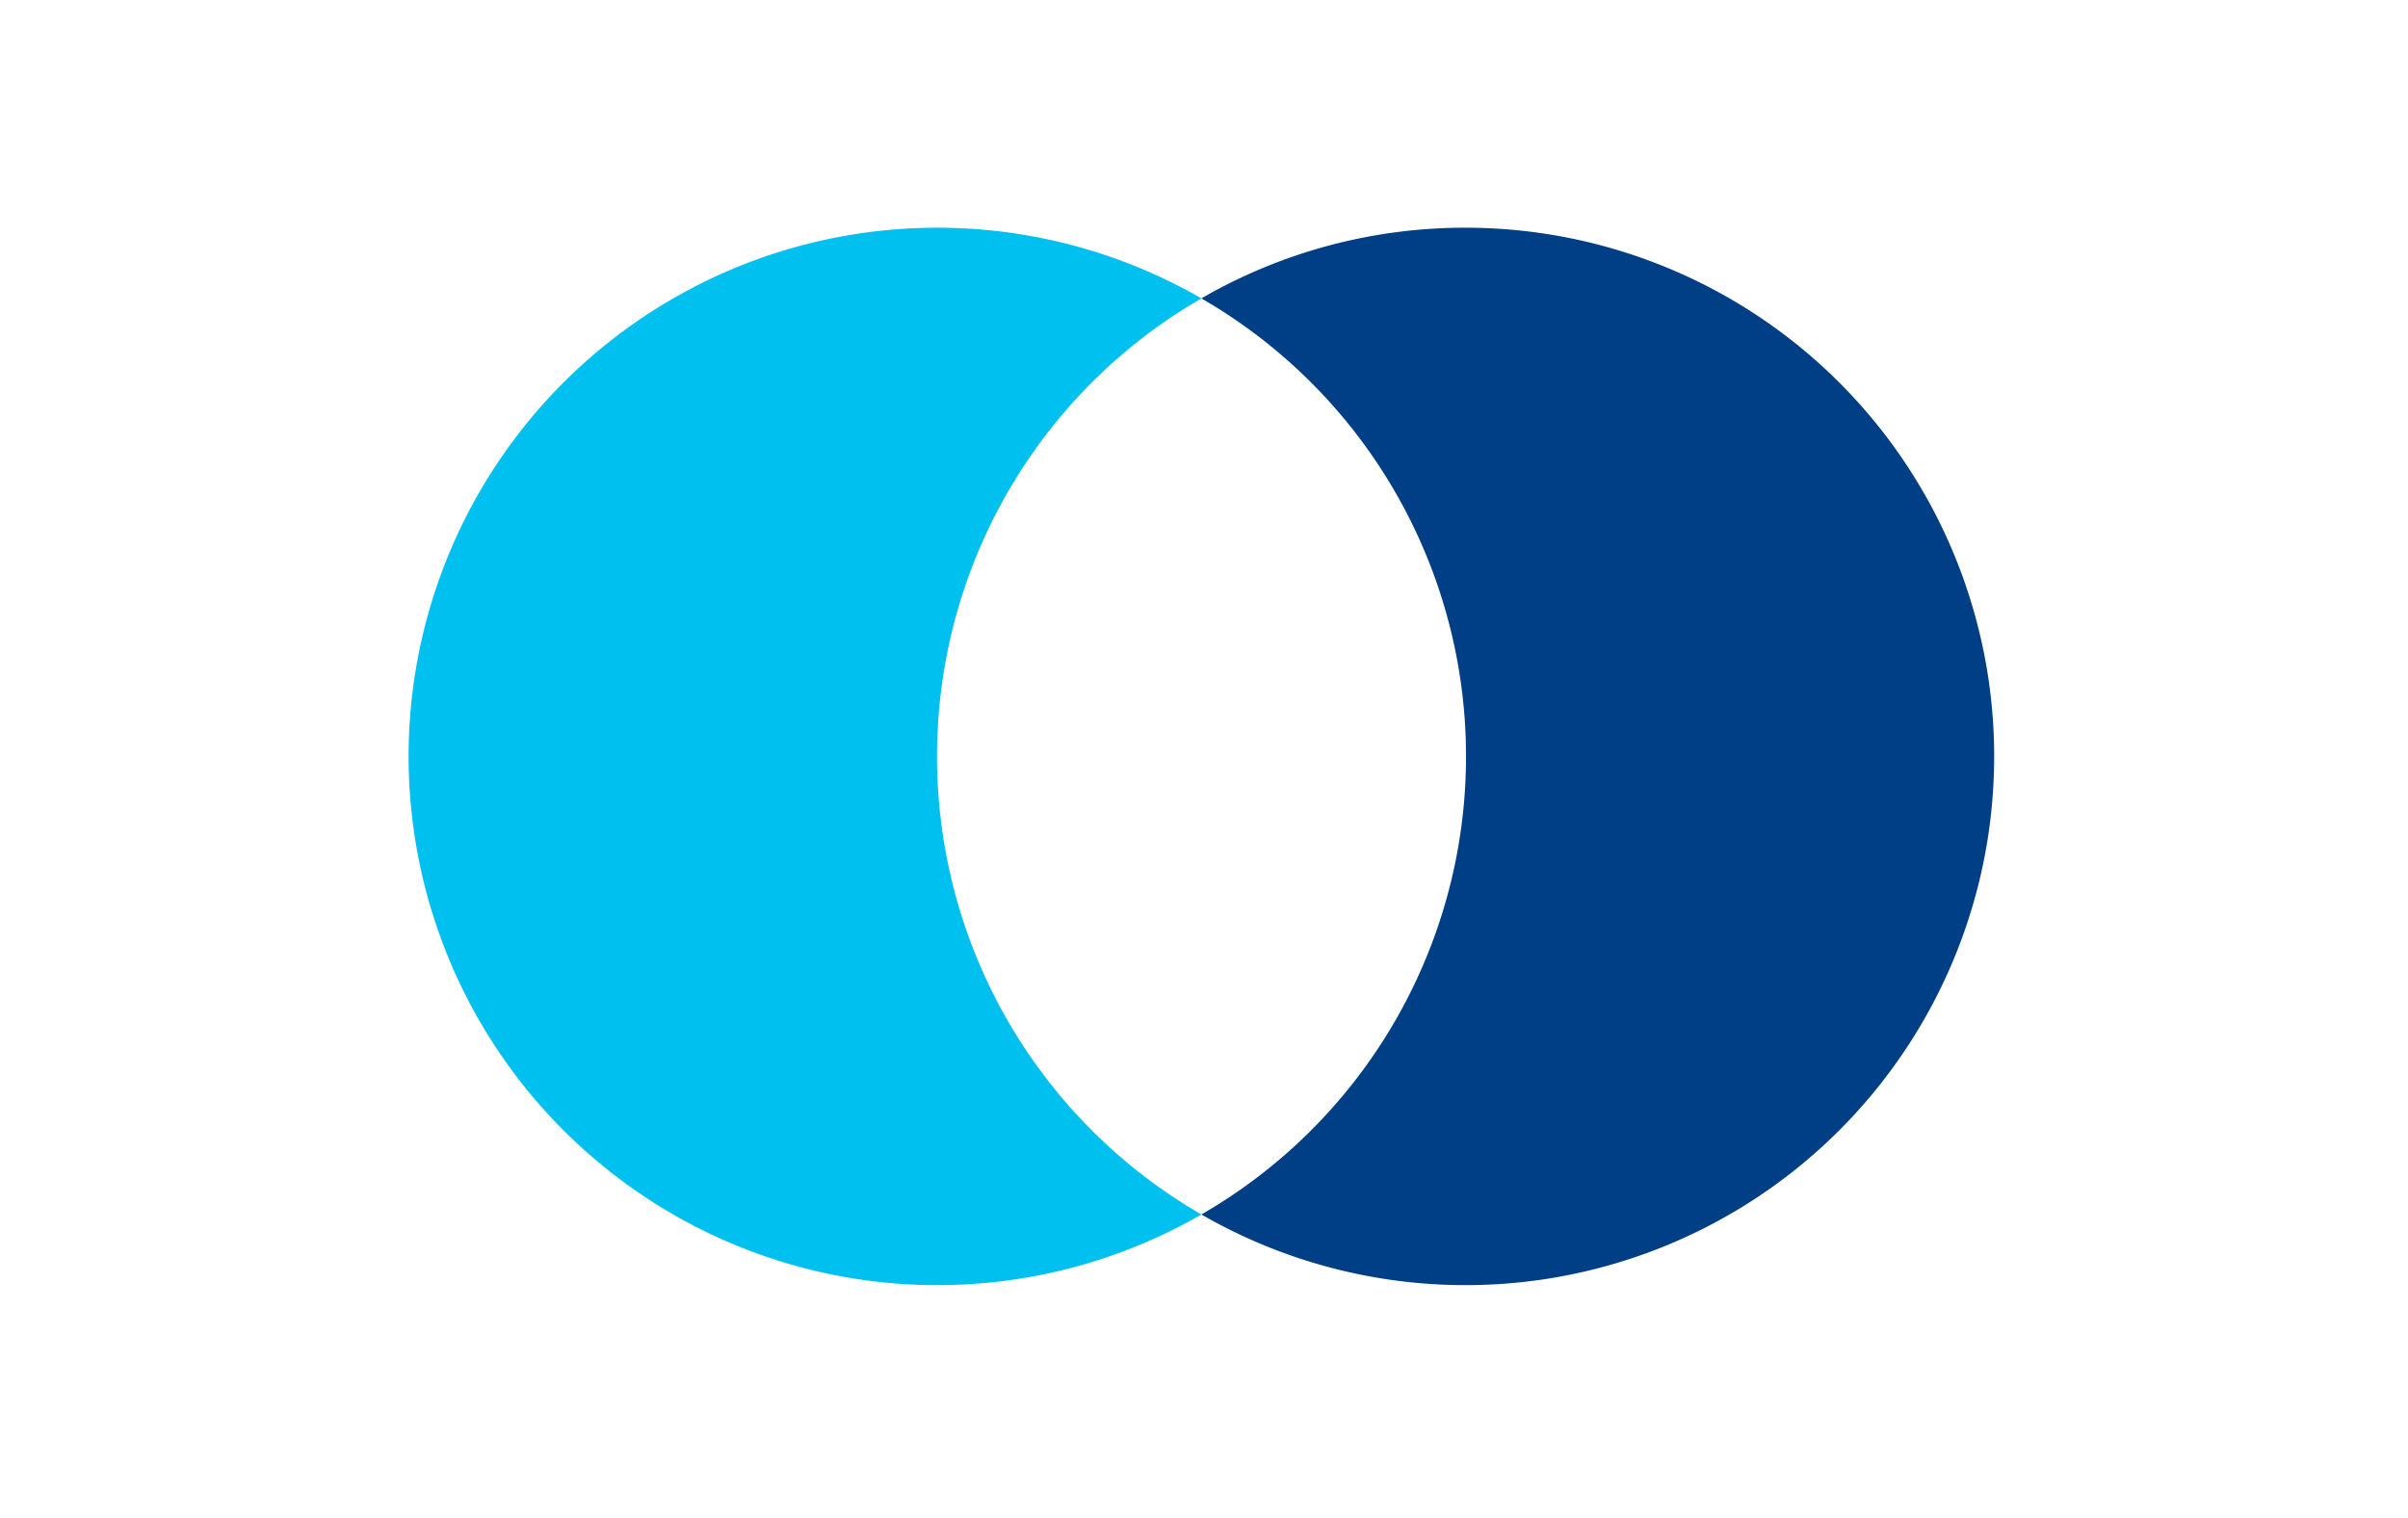 <svg viewBox="0 0 460 290" xmlns="http://www.w3.org/2000/svg"><g fill="#003f85"><path d="m184.8 110.71c.26-.74.53-1.47.81-2.2-.28.73-.55 1.49-.81 2.2z"/><path d="m185.86 107.84c.37-.93.74-1.87 1.14-2.79-.4.95-.77 1.86-1.14 2.79z"/><path d="m179.26 137.22c.08-1 .16-2.06.27-3.08-.11 1.02-.19 2.05-.27 3.08z"/><path d="m187.12 104.77c.35-.82.72-1.64 1.09-2.46-.37.82-.74 1.69-1.09 2.46z"/><path d="m189.88 98.86q.68-1.35 1.41-2.67-.73 1.32-1.41 2.67z"/><path d="m194.72 90.38c.54-.86 1.1-1.71 1.67-2.55-.57.84-1.13 1.69-1.67 2.55z"/><path d="m193.14 93c.42-.72.85-1.42 1.3-2.13-.44.66-.88 1.36-1.3 2.13z"/><path d="m191.43 95.92c.44-.78.88-1.56 1.33-2.34-.45.78-.89 1.56-1.33 2.34z"/><path d="m180 130.19c.11-.77.23-1.52.35-2.28-.11.76-.23 1.51-.35 2.28z"/><path d="m180.5 127.07c.18-1 .36-2 .57-3-.21 1-.39 2-.57 3z"/><path d="m196.55 87.59c.51-.74 1-1.48 1.56-2.21-.53.73-1.05 1.47-1.56 2.21z"/><path d="m179.54 134c.1-1 .22-1.95.35-2.92-.13.97-.25 1.92-.35 2.92z"/><path d="m183.66 114.09c.28-.87.56-1.73.86-2.58-.3.85-.58 1.71-.86 2.58z"/><path d="m181.12 123.85c.19-.92.39-1.83.61-2.74-.22.89-.42 1.82-.61 2.74z"/><path d="m182.72 117.26c.27-1 .55-1.94.85-2.9-.3.96-.57 1.93-.85 2.9z"/><path d="m181.94 120.26c.18-.75.37-1.49.57-2.24-.2.75-.39 1.49-.57 2.24z"/><path d="m188.55 101.59c.34-.72.69-1.45 1-2.16-.31.71-.66 1.44-1 2.16z"/><path d="m211.44 70.35c.68-.64 1.38-1.27 2.08-1.88-.7.61-1.4 1.24-2.08 1.88z"/><path d="m218.88 64.09c.77-.58 1.55-1.16 2.34-1.73-.79.57-1.57 1.15-2.34 1.73z"/><path d="m213.66 68.34c.79-.68 1.59-1.36 2.39-2-.8.66-1.6 1.32-2.39 2z"/><path d="m216.28 66.14c.71-.58 1.43-1.14 2.15-1.7-.72.56-1.43 1.12-2.15 1.7z"/><path d="m221.29 62.31c.86-.61 1.72-1.21 2.59-1.79-.88.58-1.73 1.18-2.59 1.79z"/><path d="m226.92 58.56c.85-.52 1.71-1 2.58-1.54-.87.5-1.73.98-2.58 1.54z"/><path d="m224.15 60.34c.76-.5 1.52-1 2.3-1.48-.78.48-1.54.98-2.3 1.48z"/><path d="m209 72.65c.64-.64 1.3-1.27 2-1.89-.67.62-1.33 1.24-2 1.89z"/><path d="m198.51 84.82c.52-.69 1-1.38 1.56-2.06-.53.68-1.07 1.37-1.56 2.06z"/><path d="m200.33 82.43q.94-1.22 1.92-2.4-.98 1.18-1.92 2.4z"/><path d="m204.63 77.28c.6-.67 1.2-1.34 1.82-2-.62.66-1.22 1.33-1.82 2z"/><path d="m202.44 79.81c.58-.69 1.17-1.38 1.77-2.06-.6.68-1.21 1.37-1.77 2.06z"/><path d="m179 144.5c0 1.05 0 2.1.05 3.14-.05-1.04-.05-2.09-.05-3.14z"/><path d="m208.82 72.85c-.73.72-1.45 1.46-2.16 2.21.71-.75 1.43-1.49 2.16-2.21z"/><path d="m179 144.5c0-1.05 0-2.1.05-3.14-.05 1.04-.05 2.09-.05 3.14z"/><path d="m213.52 220.53c-.7-.61-1.4-1.24-2.08-1.88.68.64 1.38 1.27 2.08 1.88z"/><path d="m204.21 211.25c-.6-.68-1.19-1.37-1.77-2.06.56.69 1.17 1.38 1.77 2.06z"/><path d="m202.25 209q-1-1.18-1.92-2.4.95 1.19 1.92 2.4z"/><path d="m200.07 206.24c-.53-.68-1-1.37-1.56-2.06.49.69 1.03 1.38 1.56 2.06z"/><path d="m179.09 140.44c0-.77.07-1.55.12-2.32-.05.77-.09 1.55-.12 2.32z"/><path d="m198.11 203.62c-.53-.73-1.05-1.47-1.56-2.21.51.74 1.03 1.48 1.56 2.21z"/><path d="m194.44 198.18c-.45-.71-.88-1.41-1.3-2.13.42.72.86 1.42 1.3 2.13z"/><path d="m211 218.24c-.67-.62-1.33-1.25-2-1.89.67.65 1.33 1.27 2 1.89z"/><path d="m196.39 201.17c-.57-.84-1.13-1.69-1.67-2.55.54.86 1.1 1.71 1.67 2.55z"/><path d="m221.22 226.64c-.79-.57-1.57-1.15-2.34-1.73.77.58 1.55 1.16 2.34 1.73z"/><path d="m226.45 230.14c-.78-.48-1.54-1-2.3-1.48.76.5 1.52 1 2.3 1.48z"/><path d="m229.5 232c-.87-.5-1.73-1-2.58-1.54.85.54 1.71 1.02 2.58 1.54z"/><path d="m280 43.5a100.48 100.48 0 0 0 -50.5 13.5 101 101 0 0 1 0 175 101 101 0 1 0 50.5-188.5z"/><path d="m223.88 228.48c-.87-.58-1.73-1.18-2.59-1.79.86.61 1.71 1.21 2.59 1.79z"/><path d="m218.43 224.56c-.72-.56-1.44-1.12-2.15-1.7.72.58 1.43 1.14 2.15 1.7z"/><path d="m216.05 222.68c-.8-.66-1.6-1.34-2.39-2 .79.66 1.59 1.32 2.39 2z"/><path d="m192.76 195.42c-.45-.78-.89-1.56-1.33-2.34.44.78.88 1.56 1.33 2.34z"/><path d="m206.45 213.71c-.62-.65-1.22-1.32-1.82-2 .6.68 1.2 1.35 1.82 2z"/><path d="m180.36 161.09c-.12-.76-.24-1.51-.35-2.28.11.77.23 1.52.35 2.28z"/><path d="m181.07 164.92c-.21-1-.39-2-.57-3 .18 1.01.36 2.01.57 3z"/><path d="m179.89 157.92c-.13-1-.25-1.94-.35-2.92.1 1 .22 2 .35 2.92z"/><path d="m179.53 154.86c-.11-1-.19-2.05-.27-3.08.08 1.03.16 2.06.27 3.08z"/><path d="m206.66 213.94c.71.75 1.43 1.49 2.16 2.21-.73-.72-1.45-1.46-2.16-2.21z"/><path d="m181.73 167.89c-.22-.91-.42-1.82-.61-2.74.19.92.39 1.85.61 2.74z"/><path d="m179.21 150.88c-.05-.77-.09-1.55-.12-2.32.03.77.07 1.55.12 2.32z"/><path d="m183.57 174.64c-.3-1-.58-1.93-.85-2.9.28.97.55 1.94.85 2.9z"/><path d="m188.21 186.69c-.37-.82-.74-1.64-1.09-2.46.35.82.72 1.64 1.09 2.46z"/><path d="m187 184c-.4-.92-.77-1.86-1.14-2.79.37.88.74 1.79 1.14 2.79z"/><path d="m182.51 171c-.2-.75-.39-1.49-.57-2.24.18.73.37 1.47.57 2.24z"/><path d="m189.6 189.57c-.36-.71-.71-1.44-1-2.16.29.72.64 1.45 1 2.16z"/><path d="m185.61 180.49c-.28-.73-.55-1.46-.81-2.2.26.71.53 1.47.81 2.2z"/><path d="m191.29 192.81q-.73-1.32-1.41-2.67.68 1.35 1.41 2.67z"/><path d="m184.52 177.49c-.3-.85-.58-1.71-.86-2.58.28.87.56 1.73.86 2.58z"/></g><path d="m260.89 85.38c.53.73 1.05 1.46 1.55 2.2-.5-.74-1.02-1.47-1.55-2.2z" fill="#00c0f0"/><path d="m256.75 80q1 1.18 1.92 2.4-.94-1.18-1.92-2.4z" fill="#00c0f0"/><path d="m254.8 77.75c.59.68 1.18 1.37 1.76 2.06-.56-.69-1.17-1.38-1.76-2.06z" fill="#00c0f0"/><path d="m258.93 82.76c.53.68 1 1.37 1.55 2.06-.48-.69-1.02-1.38-1.55-2.06z" fill="#00c0f0"/><path d="m262.61 87.83c.57.84 1.13 1.69 1.67 2.54-.54-.85-1.1-1.7-1.67-2.54z" fill="#00c0f0"/><path d="m266.24 93.59c.45.77.89 1.54 1.32 2.33-.43-.79-.87-1.56-1.32-2.33z" fill="#00c0f0"/><path d="m264.57 90.83c.44.7.87 1.4 1.29 2.11-.42-.71-.86-1.41-1.29-2.11z" fill="#00c0f0"/><path d="m240.57 64.44c.72.56 1.44 1.12 2.15 1.7-.72-.58-1.43-1.14-2.15-1.7z" fill="#00c0f0"/><path d="m235.12 60.52c.87.58 1.73 1.18 2.59 1.79-.86-.61-1.71-1.21-2.59-1.79z" fill="#00c0f0"/><path d="m237.78 62.36c.79.57 1.57 1.15 2.34 1.73-.77-.58-1.55-1.16-2.34-1.73z" fill="#00c0f0"/><path d="m267.72 96.19c.48.88.95 1.78 1.4 2.67-.45-.86-.92-1.79-1.4-2.67z" fill="#00c0f0"/><path d="m252.56 75.29 1.81 2z" fill="#00c0f0"/><path d="m248 70.76c.67.62 1.33 1.25 2 1.89-.67-.65-1.33-1.27-2-1.89z" fill="#00c0f0"/><path d="m243 66.32c.8.66 1.6 1.34 2.39 2-.84-.66-1.64-1.32-2.39-2z" fill="#00c0f0"/><path d="m245.48 68.47c.7.61 1.4 1.24 2.08 1.88-.68-.64-1.38-1.27-2.08-1.88z" fill="#00c0f0"/><path d="m275.43 114.36c.3 1 .58 1.93.85 2.9-.28-.97-.55-1.94-.85-2.9z" fill="#00c0f0"/><path d="m277.93 124.08c.21 1 .39 2 .57 3-.18-1.01-.36-2.01-.57-3z" fill="#00c0f0"/><path d="m279.79 138.12c0 .77.09 1.55.12 2.32-.03-.77-.07-1.55-.12-2.32z" fill="#00c0f0"/><path d="m279.47 134.14c.11 1 .19 2.05.27 3.08-.08-1.03-.16-2.06-.27-3.08z" fill="#00c0f0"/><path d="m278.64 127.91c.12.76.24 1.51.35 2.28-.11-.77-.23-1.52-.35-2.28z" fill="#00c0f0"/><path d="m279.11 131.08c.13 1 .25 1.94.35 2.92-.1-1-.22-1.95-.35-2.92z" fill="#00c0f0"/><path d="m280 144.5c0 1.05 0 2.1-.05 3.14.05-1.04.05-2.09.05-3.14z" fill="#00c0f0"/><path d="m269.4 99.43q.54 1.06 1.05 2.16-.51-1.09-1.05-2.16z" fill="#00c0f0"/><path d="m280 141.36c0 1 .05 2.09.05 3.14-.05-1.05-.05-2.1-.05-3.14z" fill="#00c0f0"/><path d="m252.34 75.06c-.71-.75-1.43-1.49-2.16-2.21.73.72 1.45 1.46 2.16 2.21z" fill="#00c0f0"/><path d="m272 105.05c.4.92.77 1.86 1.14 2.79-.37-.93-.74-1.84-1.14-2.79z" fill="#00c0f0"/><path d="m270.79 102.31c.37.81.74 1.63 1.09 2.46-.35-.83-.72-1.65-1.09-2.46z" fill="#00c0f0"/><path d="m273.39 108.51c.28.73.55 1.46.81 2.2-.26-.71-.53-1.47-.81-2.2z" fill="#00c0f0"/><path d="m276.49 118c.2.75.39 1.49.57 2.24-.18-.73-.37-1.47-.57-2.24z" fill="#00c0f0"/><path d="m277.27 121.11c.22.91.42 1.82.61 2.74-.19-.92-.39-1.85-.61-2.74z" fill="#00c0f0"/><path d="m274.48 111.51c.3.85.58 1.71.86 2.58-.28-.87-.56-1.73-.86-2.58z" fill="#00c0f0"/><path d="m232.55 58.86c.78.48 1.54 1 2.3 1.48-.76-.5-1.52-1-2.3-1.48z" fill="#00c0f0"/><path d="m179 144.5a101 101 0 0 1 50.5-87.5 101 101 0 1 0 0 175 101 101 0 0 1 -50.5-87.5z" fill="#00c0f0"/><path d="m269.4 189.57q.54-1.06 1.05-2.16-.51 1.1-1.05 2.16z" fill="#00c0f0"/><path d="m272 184c.4-.92.77-1.86 1.14-2.79-.37.88-.74 1.79-1.14 2.79z" fill="#00c0f0"/><path d="m270.79 186.69c.37-.81.74-1.63 1.09-2.46-.35.83-.72 1.65-1.09 2.46z" fill="#00c0f0"/><path d="m266.24 195.41c.45-.77.89-1.54 1.32-2.33-.43.79-.87 1.56-1.32 2.33z" fill="#00c0f0"/><path d="m267.72 192.81c.48-.88.95-1.78 1.4-2.67-.45.86-.92 1.79-1.4 2.67z" fill="#00c0f0"/><path d="m275.43 174.64c.3-1 .58-1.93.85-2.9-.28.97-.55 1.94-.85 2.9z" fill="#00c0f0"/><path d="m274.48 177.49c.3-.85.58-1.71.86-2.58-.28.87-.56 1.73-.86 2.58z" fill="#00c0f0"/><path d="m273.39 180.49c.28-.73.55-1.46.81-2.2-.26.71-.53 1.47-.81 2.2z" fill="#00c0f0"/><path d="m254.8 211.25c.59-.68 1.18-1.37 1.76-2.06-.56.69-1.17 1.38-1.76 2.06z" fill="#00c0f0"/><path d="m276.49 171c.2-.75.39-1.49.57-2.24-.18.73-.37 1.47-.57 2.24z" fill="#00c0f0"/><path d="m256.75 209q1-1.18 1.92-2.4-.94 1.19-1.92 2.4z" fill="#00c0f0"/><path d="m252.56 213.71 1.81-2z" fill="#00c0f0"/><path d="m262.61 201.17c.57-.84 1.13-1.69 1.67-2.54-.54.85-1.1 1.7-1.67 2.54z" fill="#00c0f0"/><path d="m264.57 198.17c.44-.7.87-1.4 1.29-2.11-.42.71-.86 1.41-1.29 2.11z" fill="#00c0f0"/><path d="m260.89 203.62c.53-.73 1.05-1.46 1.55-2.2-.5.74-1.02 1.47-1.55 2.2z" fill="#00c0f0"/><path d="m258.93 206.24c.53-.68 1-1.37 1.55-2.06-.48.69-1.02 1.38-1.55 2.06z" fill="#00c0f0"/><path d="m279.47 154.86c.11-1 .19-2.05.27-3.08-.08 1.03-.16 2.06-.27 3.08z" fill="#00c0f0"/><path d="m247.56 218.65c-.68.64-1.38 1.27-2.08 1.88.7-.61 1.4-1.24 2.08-1.88z" fill="#00c0f0"/><path d="m245.34 220.66c-.79.68-1.59 1.36-2.39 2 .8-.66 1.6-1.32 2.39-2z" fill="#00c0f0"/><path d="m240.12 224.91c-.77.58-1.55 1.16-2.34 1.73.79-.57 1.57-1.15 2.34-1.73z" fill="#00c0f0"/><path d="m242.72 222.86c-.71.58-1.43 1.14-2.15 1.7.72-.56 1.43-1.12 2.15-1.7z" fill="#00c0f0"/><path d="m232.08 230.44c-.85.52-1.71 1-2.58 1.54.87-.5 1.73-.98 2.58-1.54z" fill="#00c0f0"/><path d="m234.85 228.66c-.76.5-1.52 1-2.3 1.48.78-.48 1.54-.98 2.3-1.48z" fill="#00c0f0"/><path d="m237.71 226.69c-.86.61-1.72 1.21-2.59 1.79.88-.58 1.73-1.18 2.59-1.79z" fill="#00c0f0"/><path d="m279.11 157.92c.13-1 .25-1.94.35-2.92-.1 1-.22 2-.35 2.92z" fill="#00c0f0"/><path d="m278.64 161.09c.12-.76.24-1.51.35-2.28-.11.77-.23 1.52-.35 2.28z" fill="#00c0f0"/><path d="m250 216.35c-.64.64-1.3 1.27-2 1.89.67-.62 1.33-1.24 2-1.89z" fill="#00c0f0"/><path d="m277.27 167.89c.22-.91.42-1.82.61-2.74-.19.92-.39 1.85-.61 2.74z" fill="#00c0f0"/><path d="m277.93 164.92c.21-1 .39-2 .57-3-.18 1.01-.36 2.01-.57 3z" fill="#00c0f0"/><path d="m250.18 216.15c.73-.72 1.45-1.46 2.16-2.21-.71.75-1.43 1.49-2.16 2.21z" fill="#00c0f0"/><path d="m279.79 150.88c0-.77.09-1.55.12-2.32-.03.77-.07 1.55-.12 2.32z" fill="#00c0f0"/><path d="m229.5 57c.87.5 1.73 1 2.58 1.54-.85-.54-1.71-1.02-2.58-1.54z" fill="#00c0f0"/></svg>